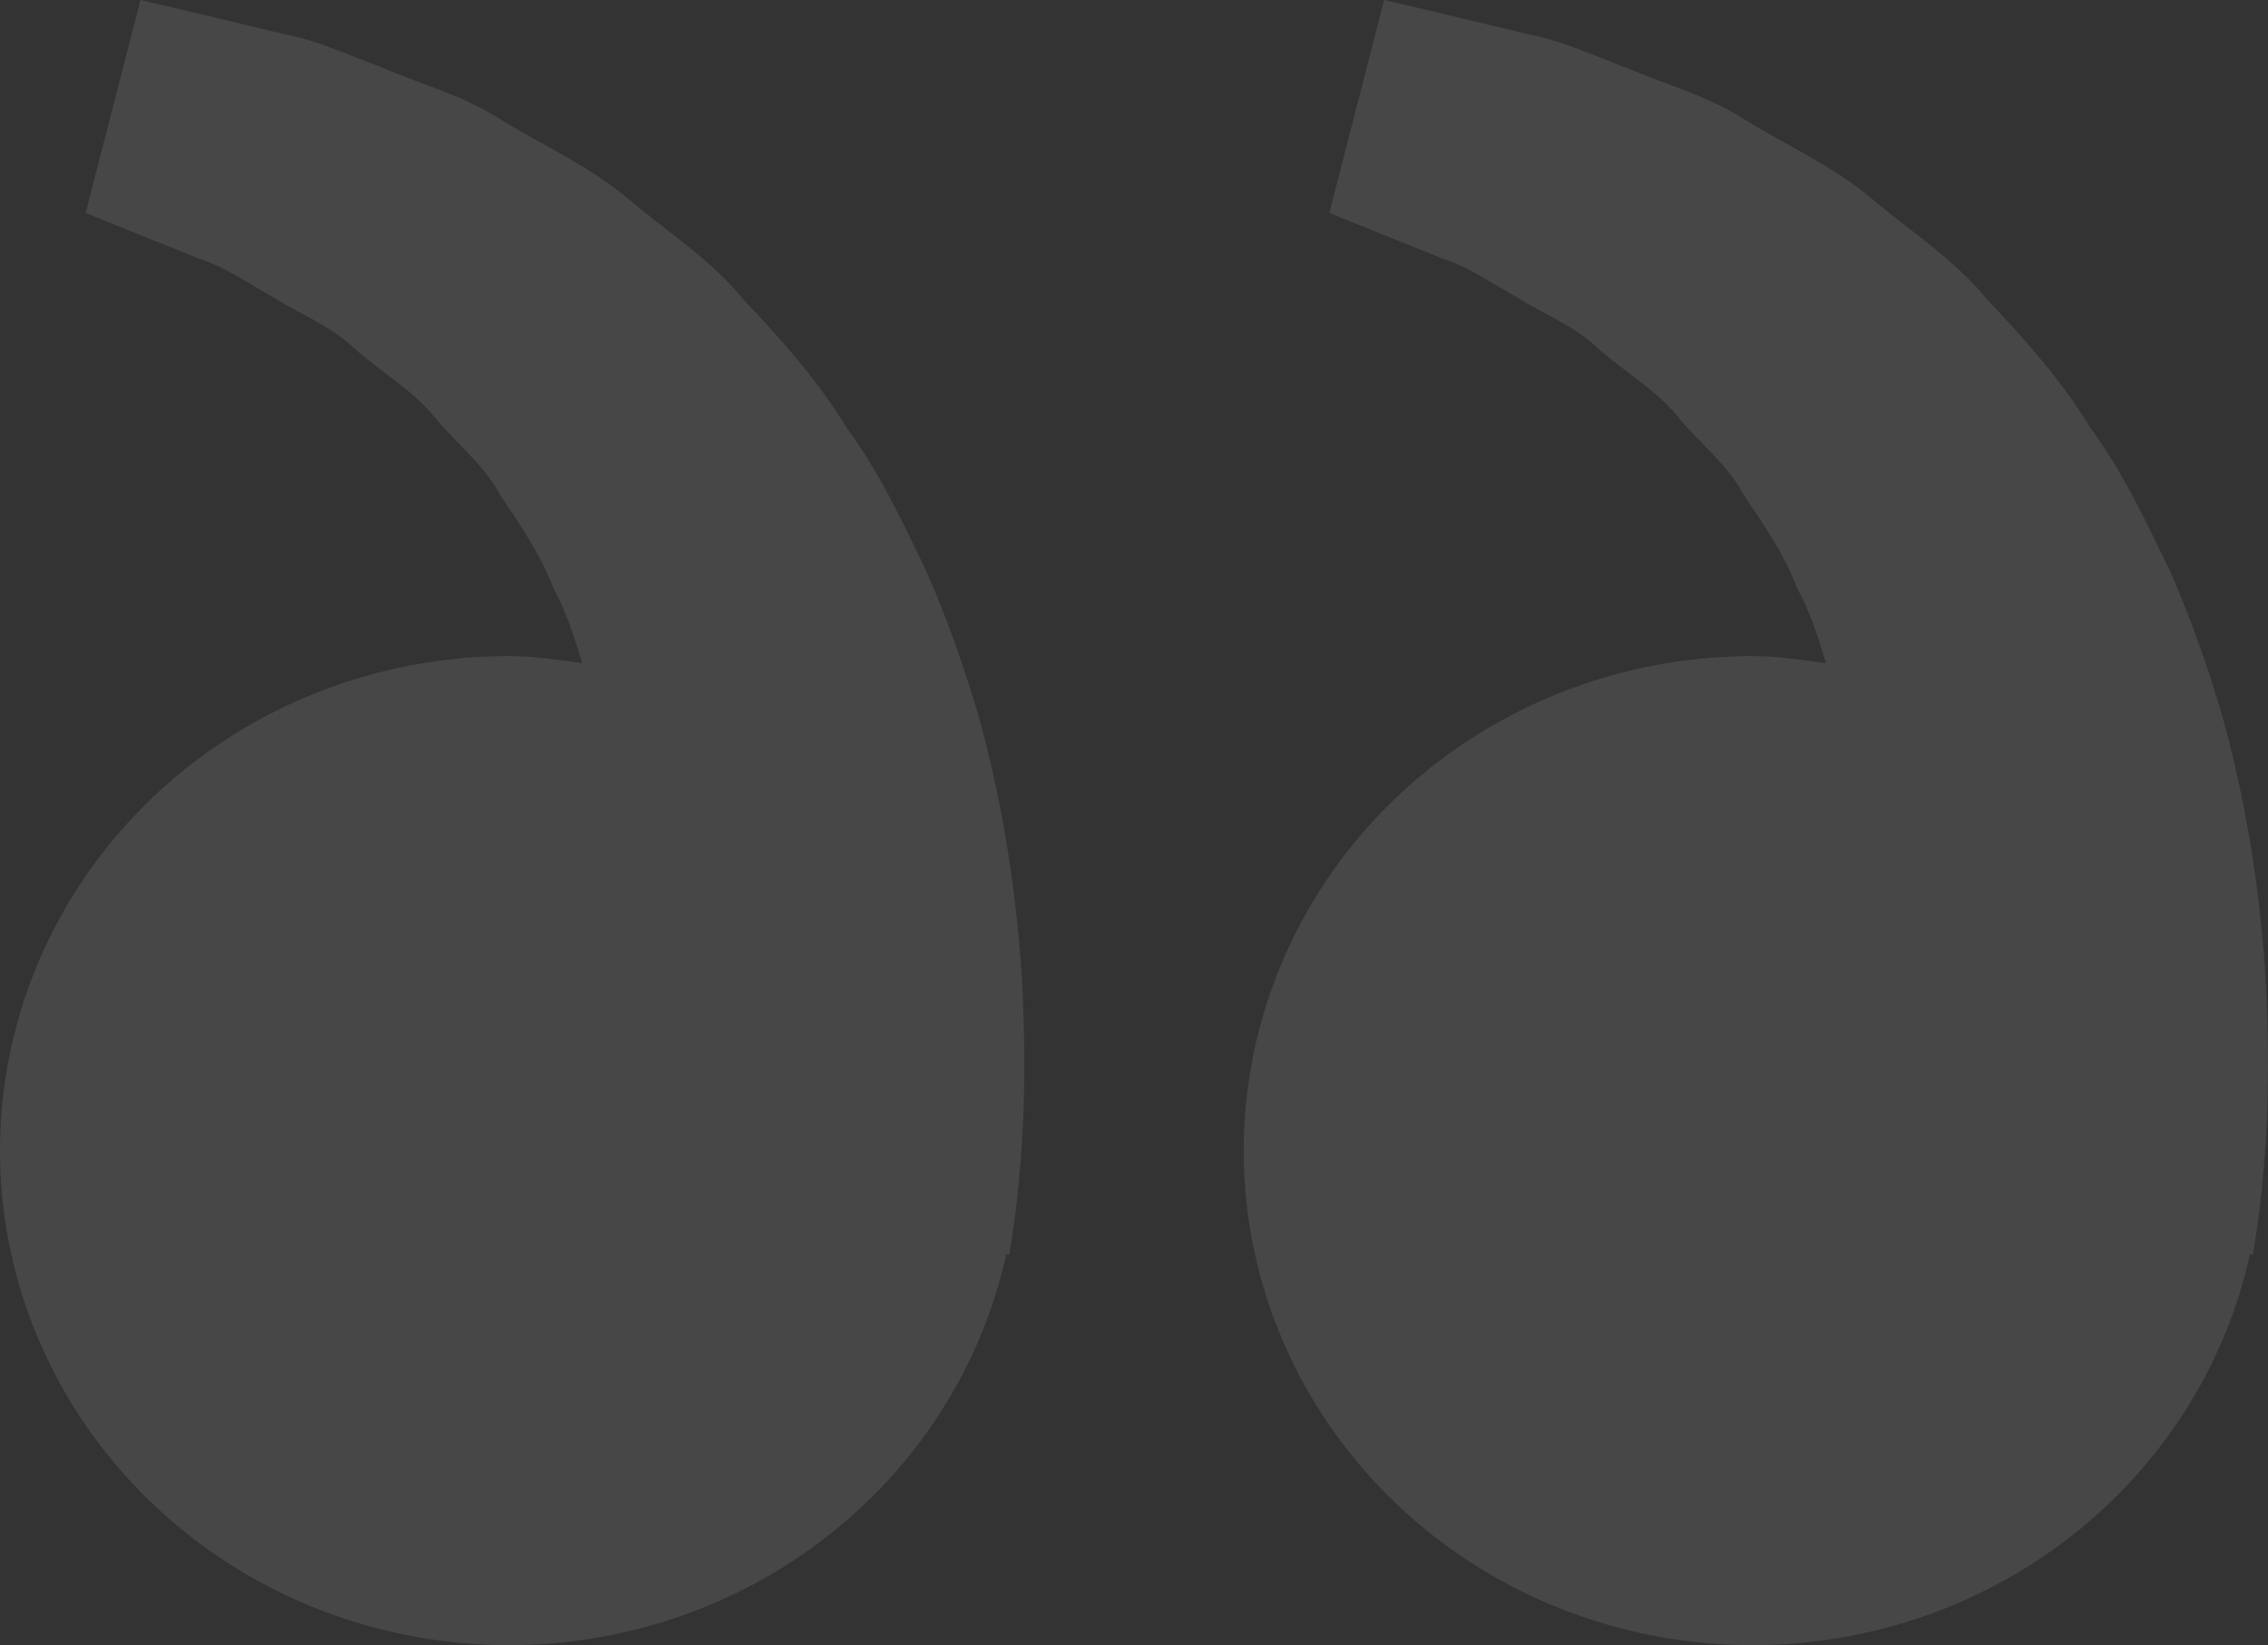<svg xmlns="http://www.w3.org/2000/svg" width="91" height="66" viewBox="0 0 91 66" fill="none"><rect x="0" y="0" width="91" height="66" fill="#333333" stroke="none"/><path opacity="0.1" d="M70.317 26.321C71.329 26.321 72.299 26.471 73.266 26.607C72.953 25.584 72.631 24.544 72.114 23.609C71.596 22.251 70.789 21.074 69.986 19.888C69.314 18.605 68.13 17.737 67.26 16.639C66.348 15.572 65.105 14.862 64.12 13.976C63.154 13.05 61.888 12.587 60.881 11.935C59.829 11.348 58.912 10.7 57.932 10.392L55.487 9.413L53.337 8.544L55.537 0L58.245 0.635C59.112 0.846 60.169 1.093 61.371 1.389C62.6 1.609 63.911 2.213 65.372 2.764C66.815 3.39 68.484 3.814 70.036 4.819C71.596 5.78 73.397 6.582 74.985 7.87C76.523 9.197 78.378 10.348 79.749 12.036C81.246 13.614 82.724 15.272 83.872 17.159C85.201 18.958 86.104 20.933 87.057 22.886C87.919 24.839 88.613 26.837 89.18 28.776C90.255 32.665 90.736 36.359 90.922 39.521C91.076 42.686 90.985 45.318 90.795 47.223C90.727 48.122 90.6 48.995 90.509 49.599L90.396 50.34L90.278 50.313C89.471 53.976 87.613 57.343 84.92 60.022C82.227 62.702 78.808 64.587 75.059 65.457C71.31 66.327 67.385 66.149 63.736 64.941C60.087 63.734 56.864 61.547 54.441 58.634C52.018 55.721 50.492 52.201 50.042 48.481C49.591 44.76 50.233 40.992 51.894 37.612C53.555 34.231 56.166 31.377 59.426 29.379C62.687 27.381 66.463 26.32 70.317 26.321ZM20.416 26.321C21.427 26.321 22.398 26.471 23.364 26.607C23.051 25.584 22.729 24.544 22.212 23.609C21.695 22.251 20.887 21.074 20.084 19.888C19.413 18.605 18.229 17.737 17.358 16.639C16.446 15.572 15.203 14.862 14.219 13.976C13.252 13.05 11.987 12.587 10.98 11.935C9.927 11.348 9.011 10.7 8.031 10.392L5.586 9.413L3.436 8.544L5.636 0L8.344 0.635C9.21 0.846 10.268 1.093 11.47 1.389C12.699 1.609 14.01 2.213 15.471 2.764C16.909 3.395 18.583 3.814 20.134 4.823C21.695 5.784 23.496 6.587 25.084 7.874C26.622 9.201 28.477 10.352 29.847 12.036C31.344 13.614 32.823 15.272 33.971 17.159C35.3 18.958 36.203 20.933 37.155 22.886C38.017 24.839 38.711 26.837 39.278 28.776C40.353 32.665 40.834 36.359 41.02 39.521C41.175 42.686 41.084 45.318 40.893 47.223C40.825 48.122 40.698 48.995 40.608 49.599L40.494 50.34L40.376 50.313C39.569 53.976 37.712 57.343 35.019 60.022C32.326 62.702 28.907 64.587 25.158 65.457C21.409 66.327 17.483 66.149 13.834 64.941C10.185 63.734 6.963 61.547 4.54 58.634C2.116 55.721 0.591 52.201 0.14 48.481C-0.311 44.76 0.331 40.992 1.992 37.612C3.653 34.231 6.265 31.377 9.525 29.379C12.785 27.381 16.561 26.32 20.416 26.321Z" fill="white"></path></svg>